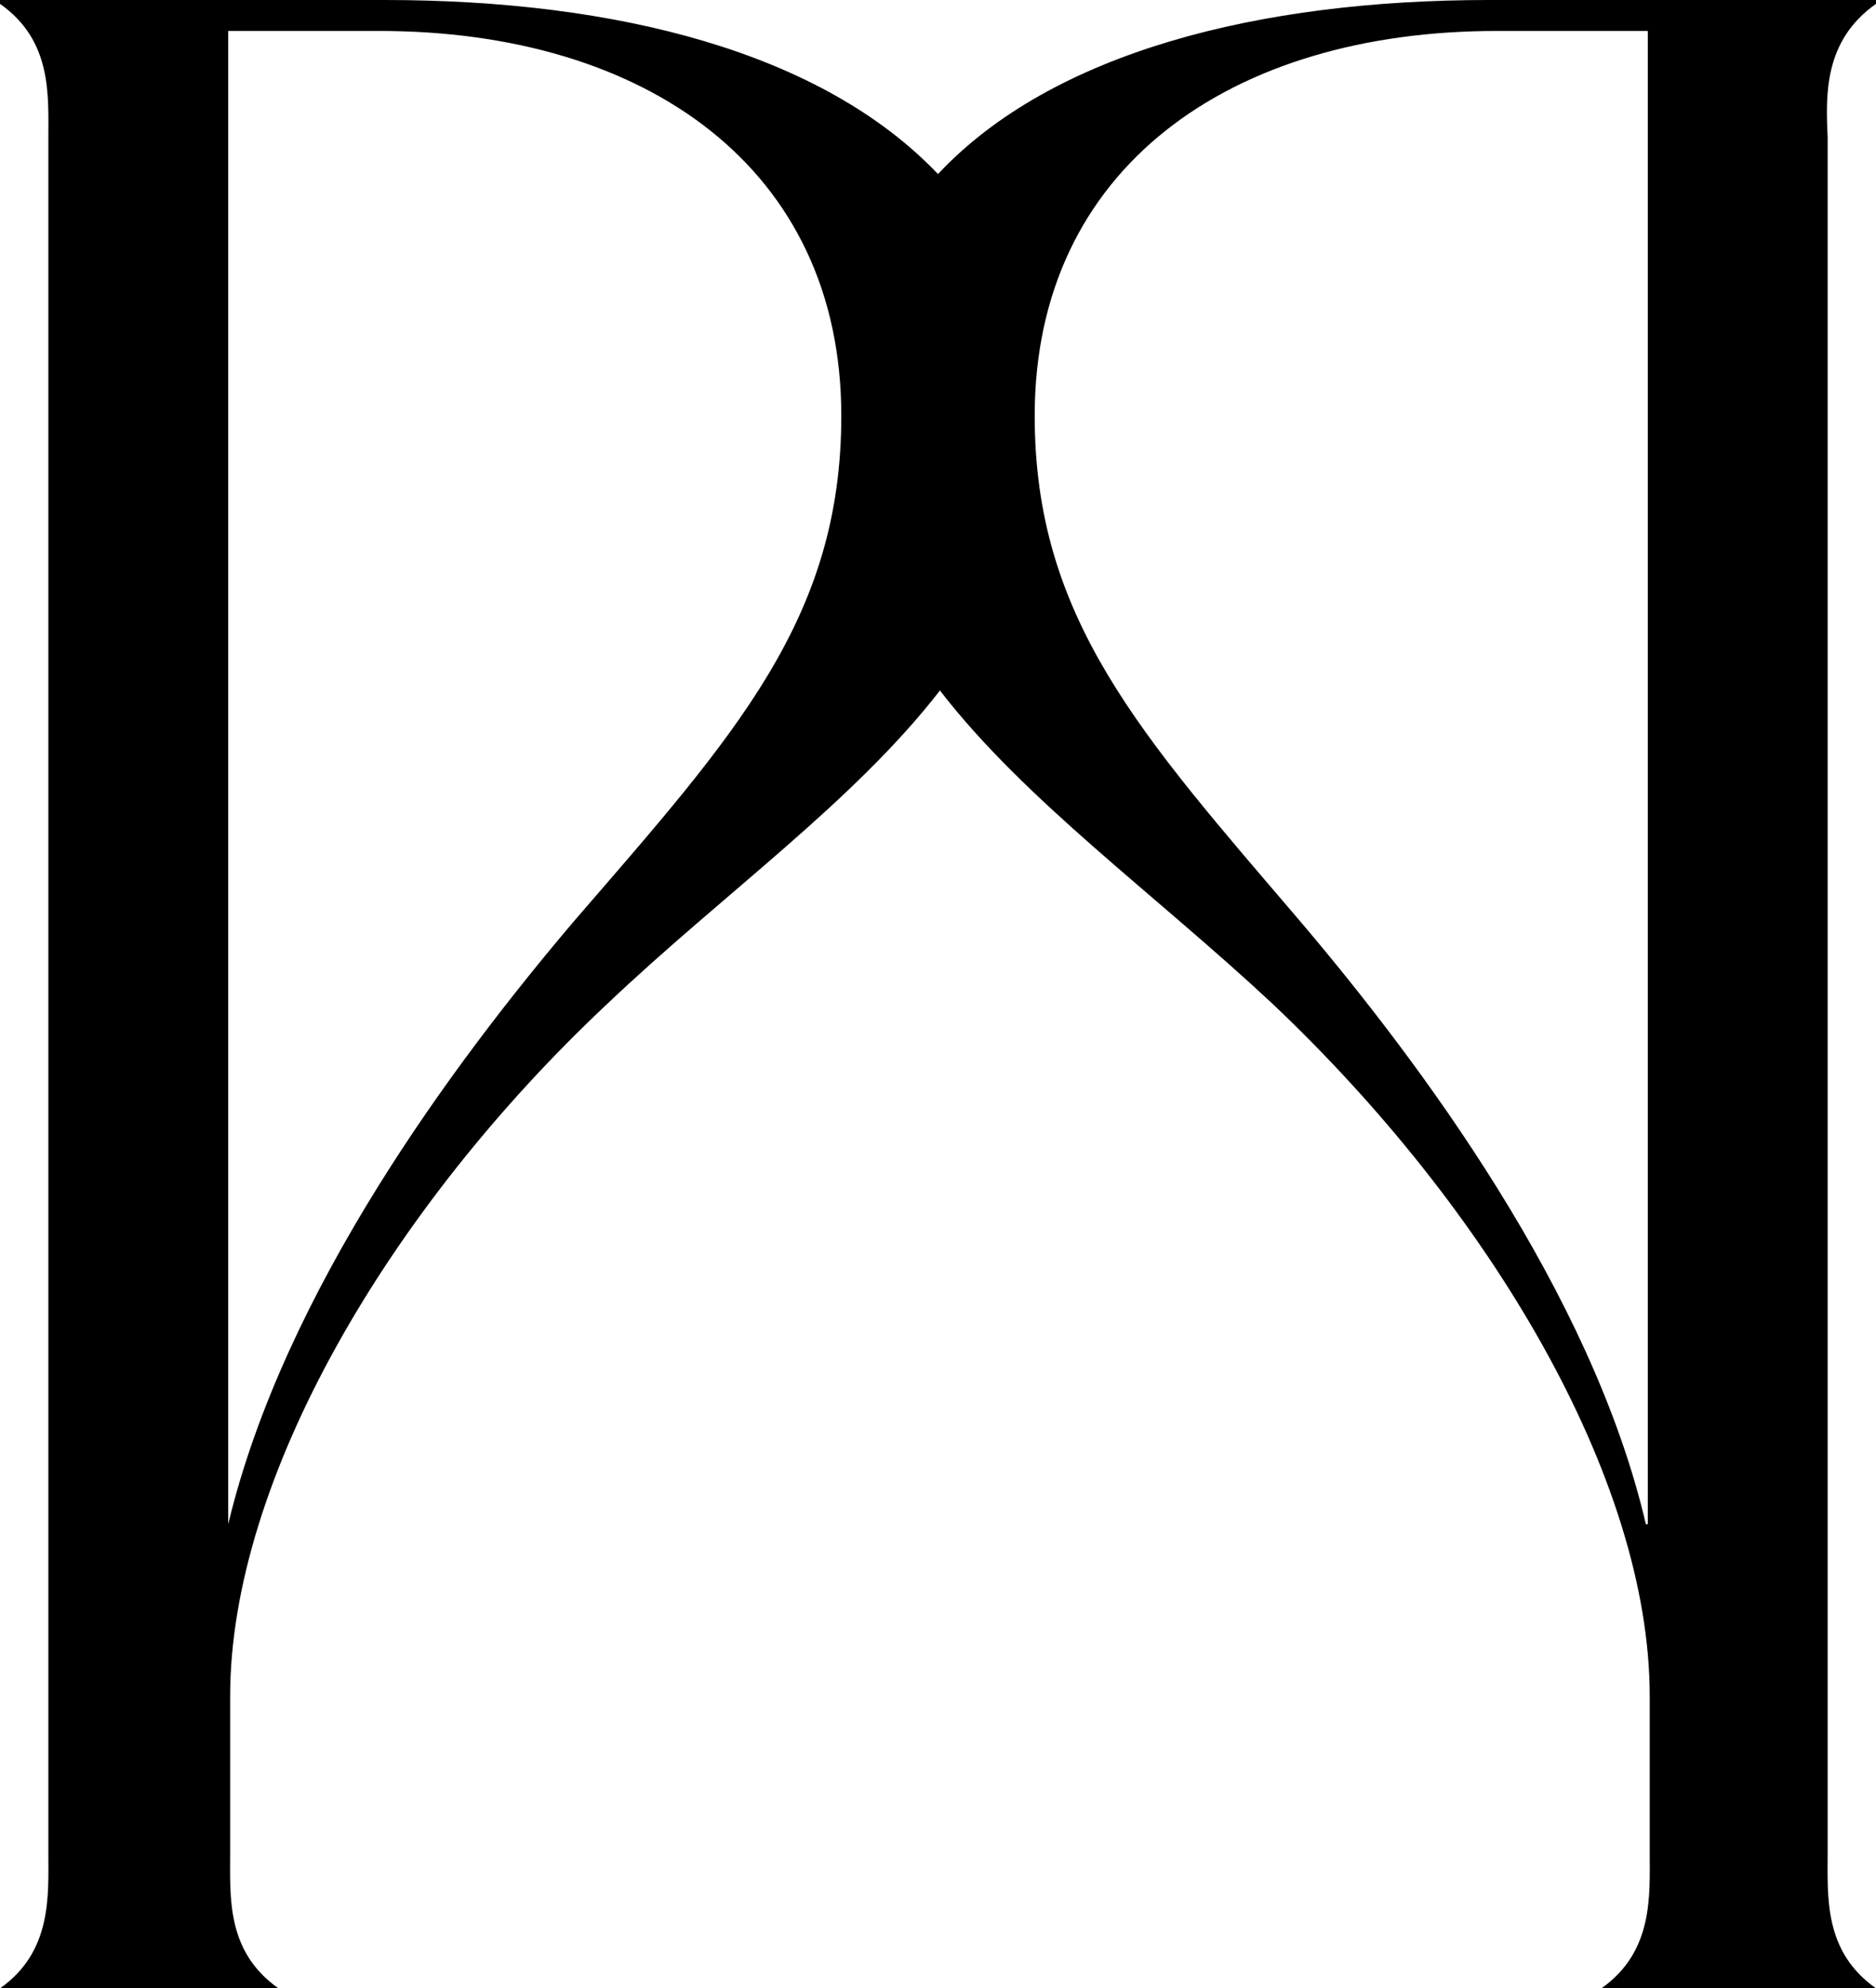 <svg xmlns="http://www.w3.org/2000/svg" viewBox="0 0 97 102.8" style="enable-background:new 0 0 97 102.8" xml:space="preserve"><path d="M97 .2V0H77C65.1 0 54.4 2.7 48.5 9c-6-6.3-16.6-9-28.6-9H0v.2c2.7 1.9 2.5 4.7 2.5 7v88.6c0 2.2.2 5.1-2.5 7v.2h14.4v-.2c-2.7-1.9-2.5-4.7-2.5-7v-8.1c0-11.2 8.2-25.2 19.5-35.8 6-5.7 12.7-10.4 17.2-16.2 4.4 5.7 11.1 10.5 17.2 16.2C77 62.5 85.3 76.4 85.3 87.7v8.1c0 2.2.2 5.1-2.5 7v.2H97v-.2c-2.7-1.9-2.5-4.7-2.5-7V7.1c-.1-2.2-.2-5 2.5-6.9M29.7 47.6c-6.2 7.3-15 19.1-17.9 31.2V1.6h7.8c13.8 0 23.9 7.1 23.9 19.9C43.5 32 38 38 29.7 47.6m55.4 31.2c-2.8-12-11.7-23.9-17.9-31.2C59 38 53.5 32 53.5 21.5c0-12.8 10.1-19.9 23.9-19.9h7.8v77.2z"/></svg>